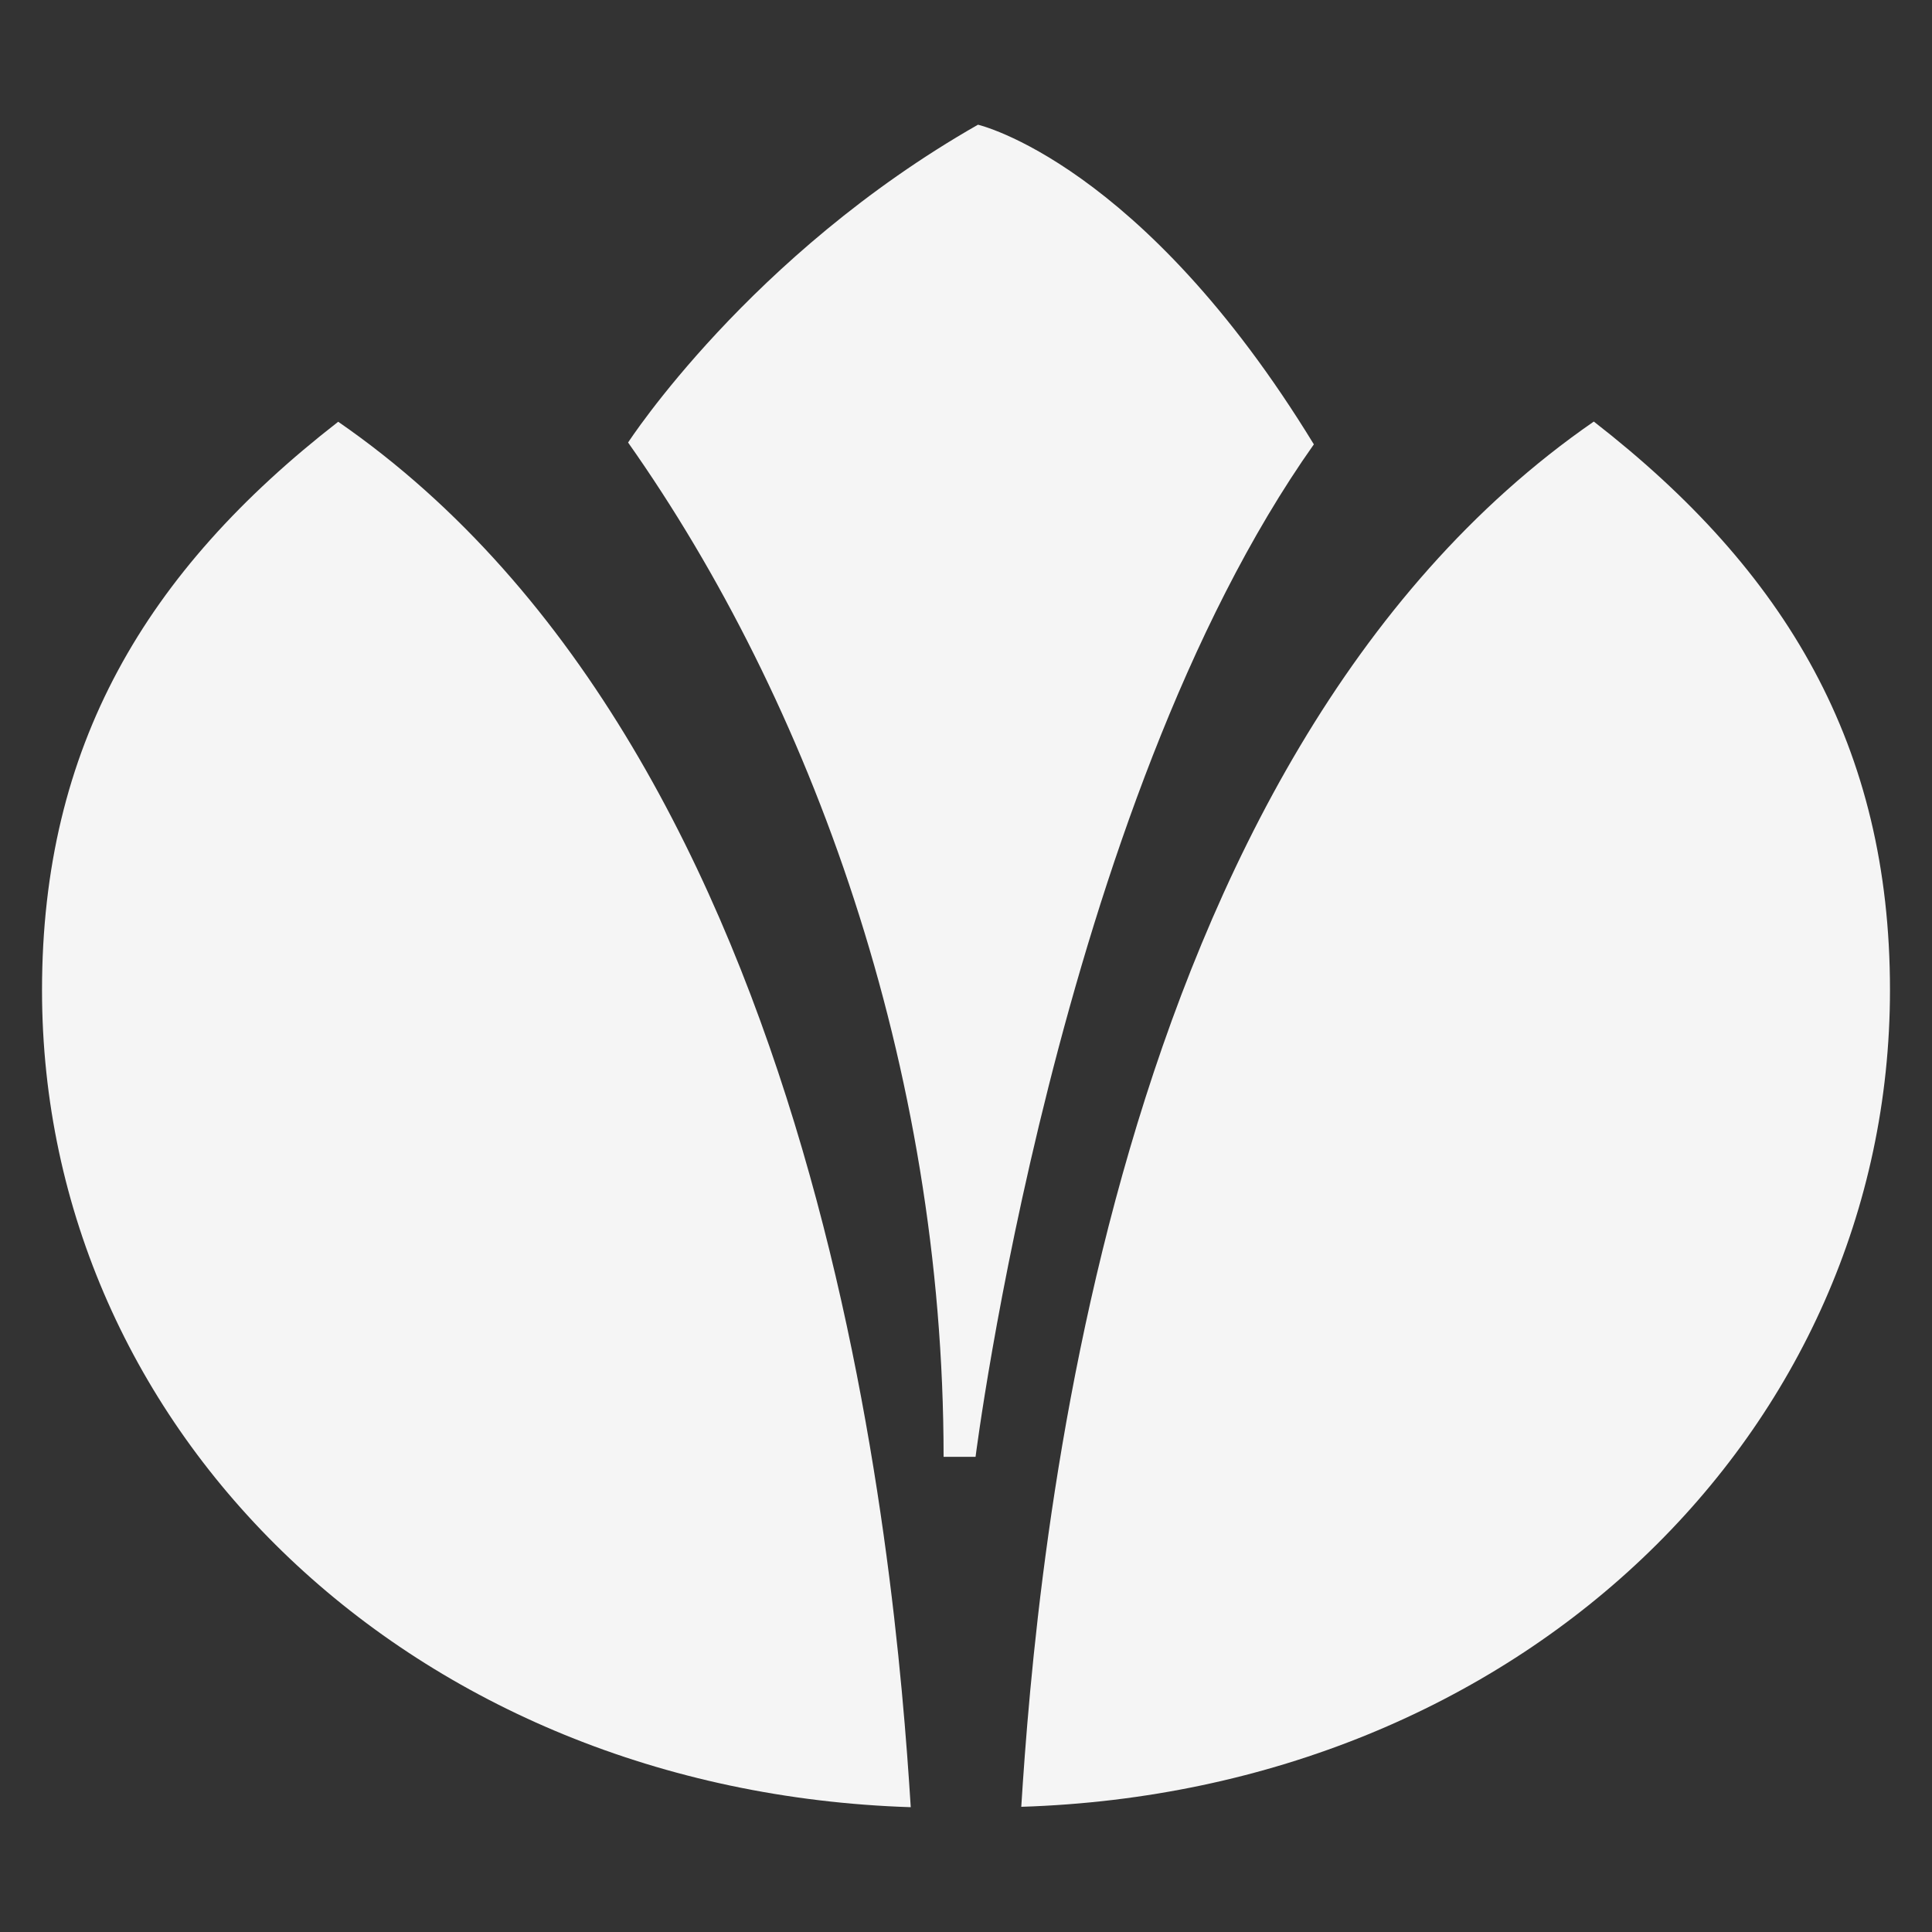 <svg xmlns="http://www.w3.org/2000/svg" id="Layer_1" data-name="Layer 1" viewBox="0 0 200 200"><rect x="0" y="0" width="200" height="200" fill="#333333" stroke="none"/><defs><style>      .cls-1 {        fill: #f5f5f5;      }    </style></defs><path class="cls-1" d="M4.35,102.5c0-25.23,10.71-43.34,30.66-58.84,50.67,34.99,57.67,117.98,59.27,143.42-51.62-1.66-89.93-38.89-89.93-84.56v-.03Z"></path><path class="cls-1" d="M97.68,150.81c0-40.51-13.78-78.23-32.66-105,0,0,12.58-19.43,36.22-32.9,0,0,16.94,3.9,34.77,33.09-26.55,37.54-35.02,104.81-35.02,104.81h-3.31Z"></path><path class="cls-1" d="M105.72,187.06c1.6-25.41,8.59-108.4,59.27-143.42,19.95,15.5,30.66,33.64,30.66,58.84,0,45.7-38.27,82.93-89.93,84.56v.03Z"></path></svg>